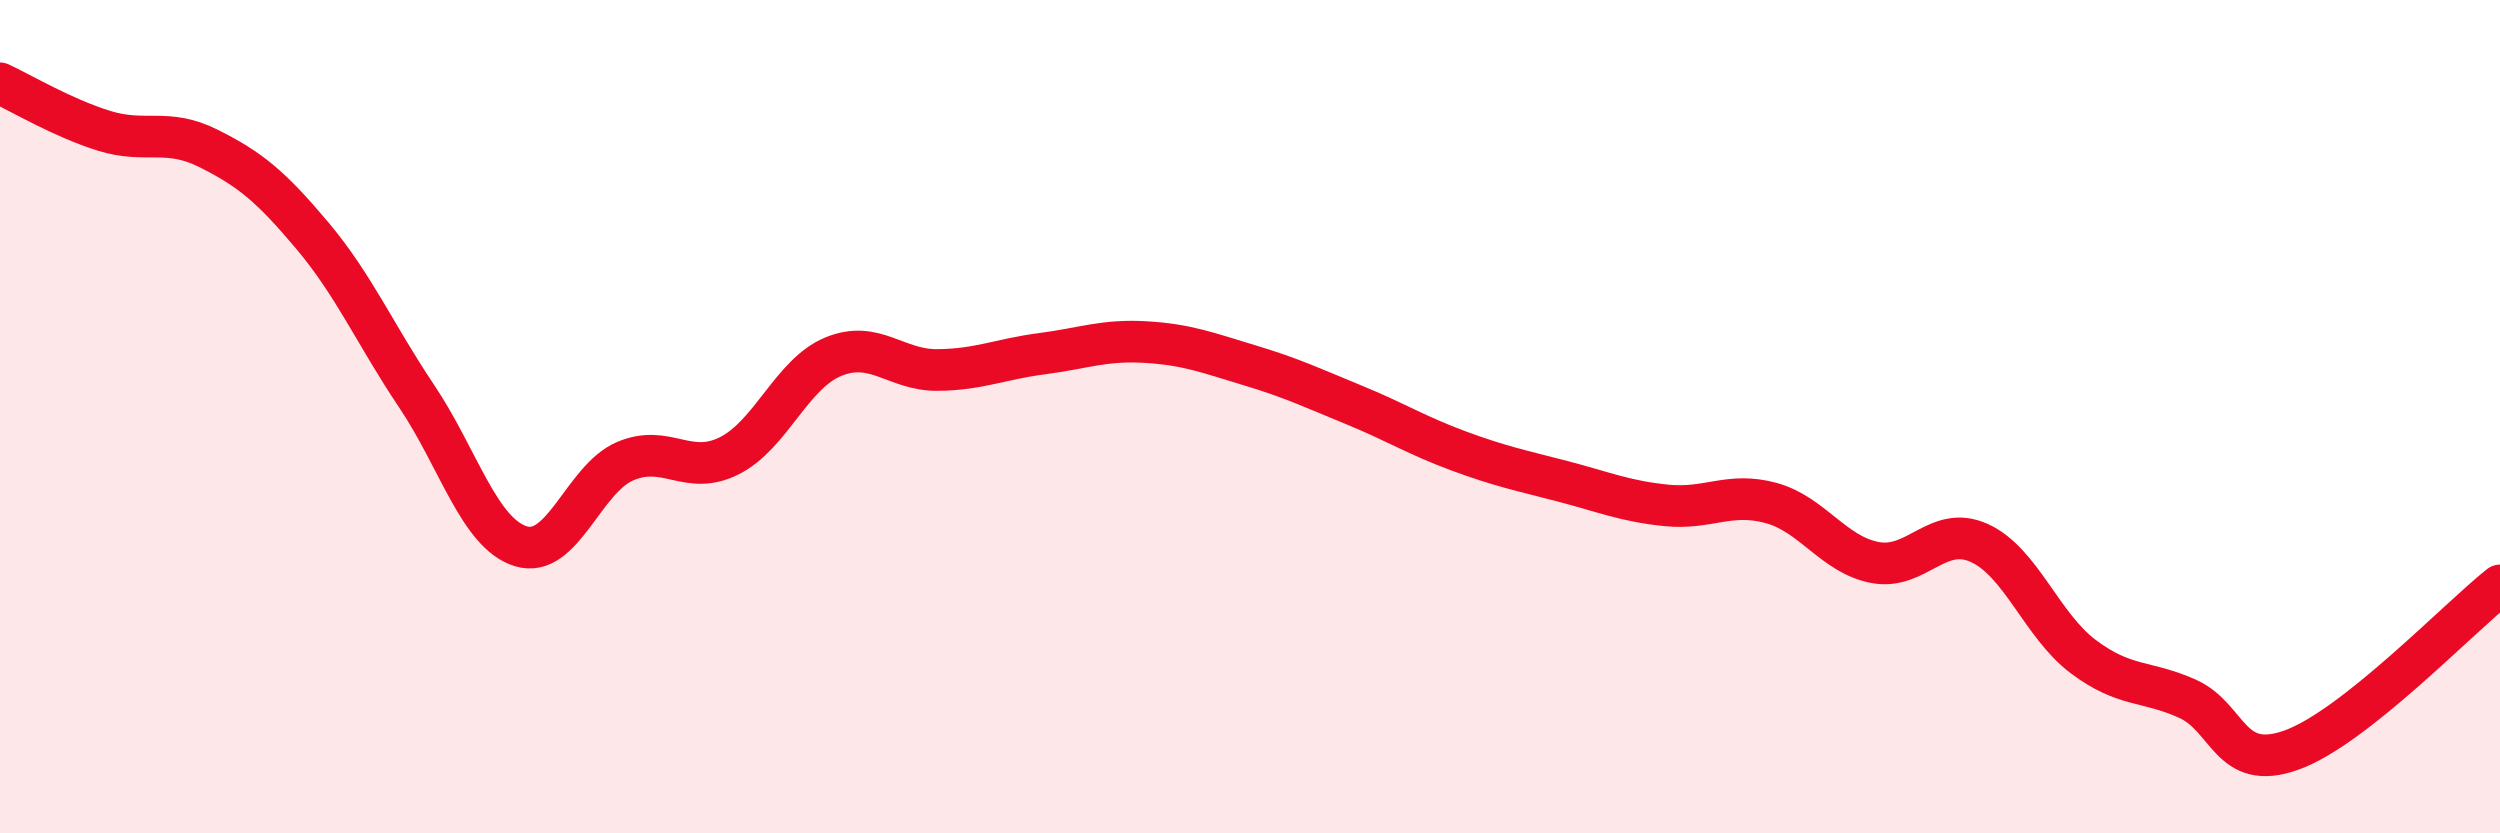
    <svg width="60" height="20" viewBox="0 0 60 20" xmlns="http://www.w3.org/2000/svg">
      <path
        d="M 0,2 C 0.5,2.23 1.5,2.83 2.5,3.14 C 3.5,3.45 4,3.06 5,3.56 C 6,4.06 6.5,4.47 7.5,5.66 C 8.5,6.85 9,8.02 10,9.51 C 11,11 11.5,12.8 12.5,13.11 C 13.5,13.42 14,11.5 15,11.07 C 16,10.64 16.5,11.44 17.5,10.94 C 18.5,10.44 19,8.97 20,8.56 C 21,8.15 21.5,8.89 22.5,8.88 C 23.5,8.87 24,8.62 25,8.49 C 26,8.36 26.5,8.15 27.5,8.21 C 28.5,8.27 29,8.47 30,8.77 C 31,9.07 31.5,9.31 32.5,9.72 C 33.5,10.13 34,10.45 35,10.82 C 36,11.19 36.5,11.29 37.5,11.55 C 38.5,11.81 39,12.03 40,12.13 C 41,12.23 41.5,11.8 42.5,12.07 C 43.5,12.34 44,13.31 45,13.5 C 46,13.69 46.5,12.58 47.5,13.03 C 48.5,13.48 49,15.01 50,15.76 C 51,16.51 51.5,16.32 52.5,16.77 C 53.5,17.22 53.5,18.54 55,18 C 56.5,17.46 59,14.84 60,14.05L60 20L0 20Z"
        fill="#EB0A25"
        opacity="0.1"
        stroke-linecap="round"
        stroke-linejoin="round"
      />
      <path
        d="M 0,2 C 0.5,2.23 1.5,2.83 2.5,3.14 C 3.5,3.45 4,3.06 5,3.56 C 6,4.06 6.5,4.47 7.5,5.66 C 8.5,6.85 9,8.02 10,9.51 C 11,11 11.5,12.8 12.5,13.11 C 13.5,13.42 14,11.5 15,11.07 C 16,10.64 16.5,11.44 17.5,10.94 C 18.5,10.44 19,8.97 20,8.56 C 21,8.15 21.5,8.89 22.5,8.88 C 23.5,8.87 24,8.62 25,8.49 C 26,8.36 26.5,8.15 27.5,8.21 C 28.5,8.27 29,8.47 30,8.77 C 31,9.07 31.5,9.31 32.5,9.72 C 33.5,10.13 34,10.45 35,10.82 C 36,11.19 36.5,11.29 37.5,11.55 C 38.5,11.81 39,12.03 40,12.13 C 41,12.23 41.5,11.8 42.5,12.07 C 43.5,12.34 44,13.31 45,13.5 C 46,13.69 46.5,12.58 47.5,13.03 C 48.5,13.48 49,15.01 50,15.76 C 51,16.51 51.5,16.32 52.5,16.77 C 53.5,17.22 53.5,18.54 55,18 C 56.5,17.46 59,14.84 60,14.05"
        stroke="#EB0A25"
        stroke-width="1"
        fill="none"
        stroke-linecap="round"
        stroke-linejoin="round"
      />
    </svg>
  